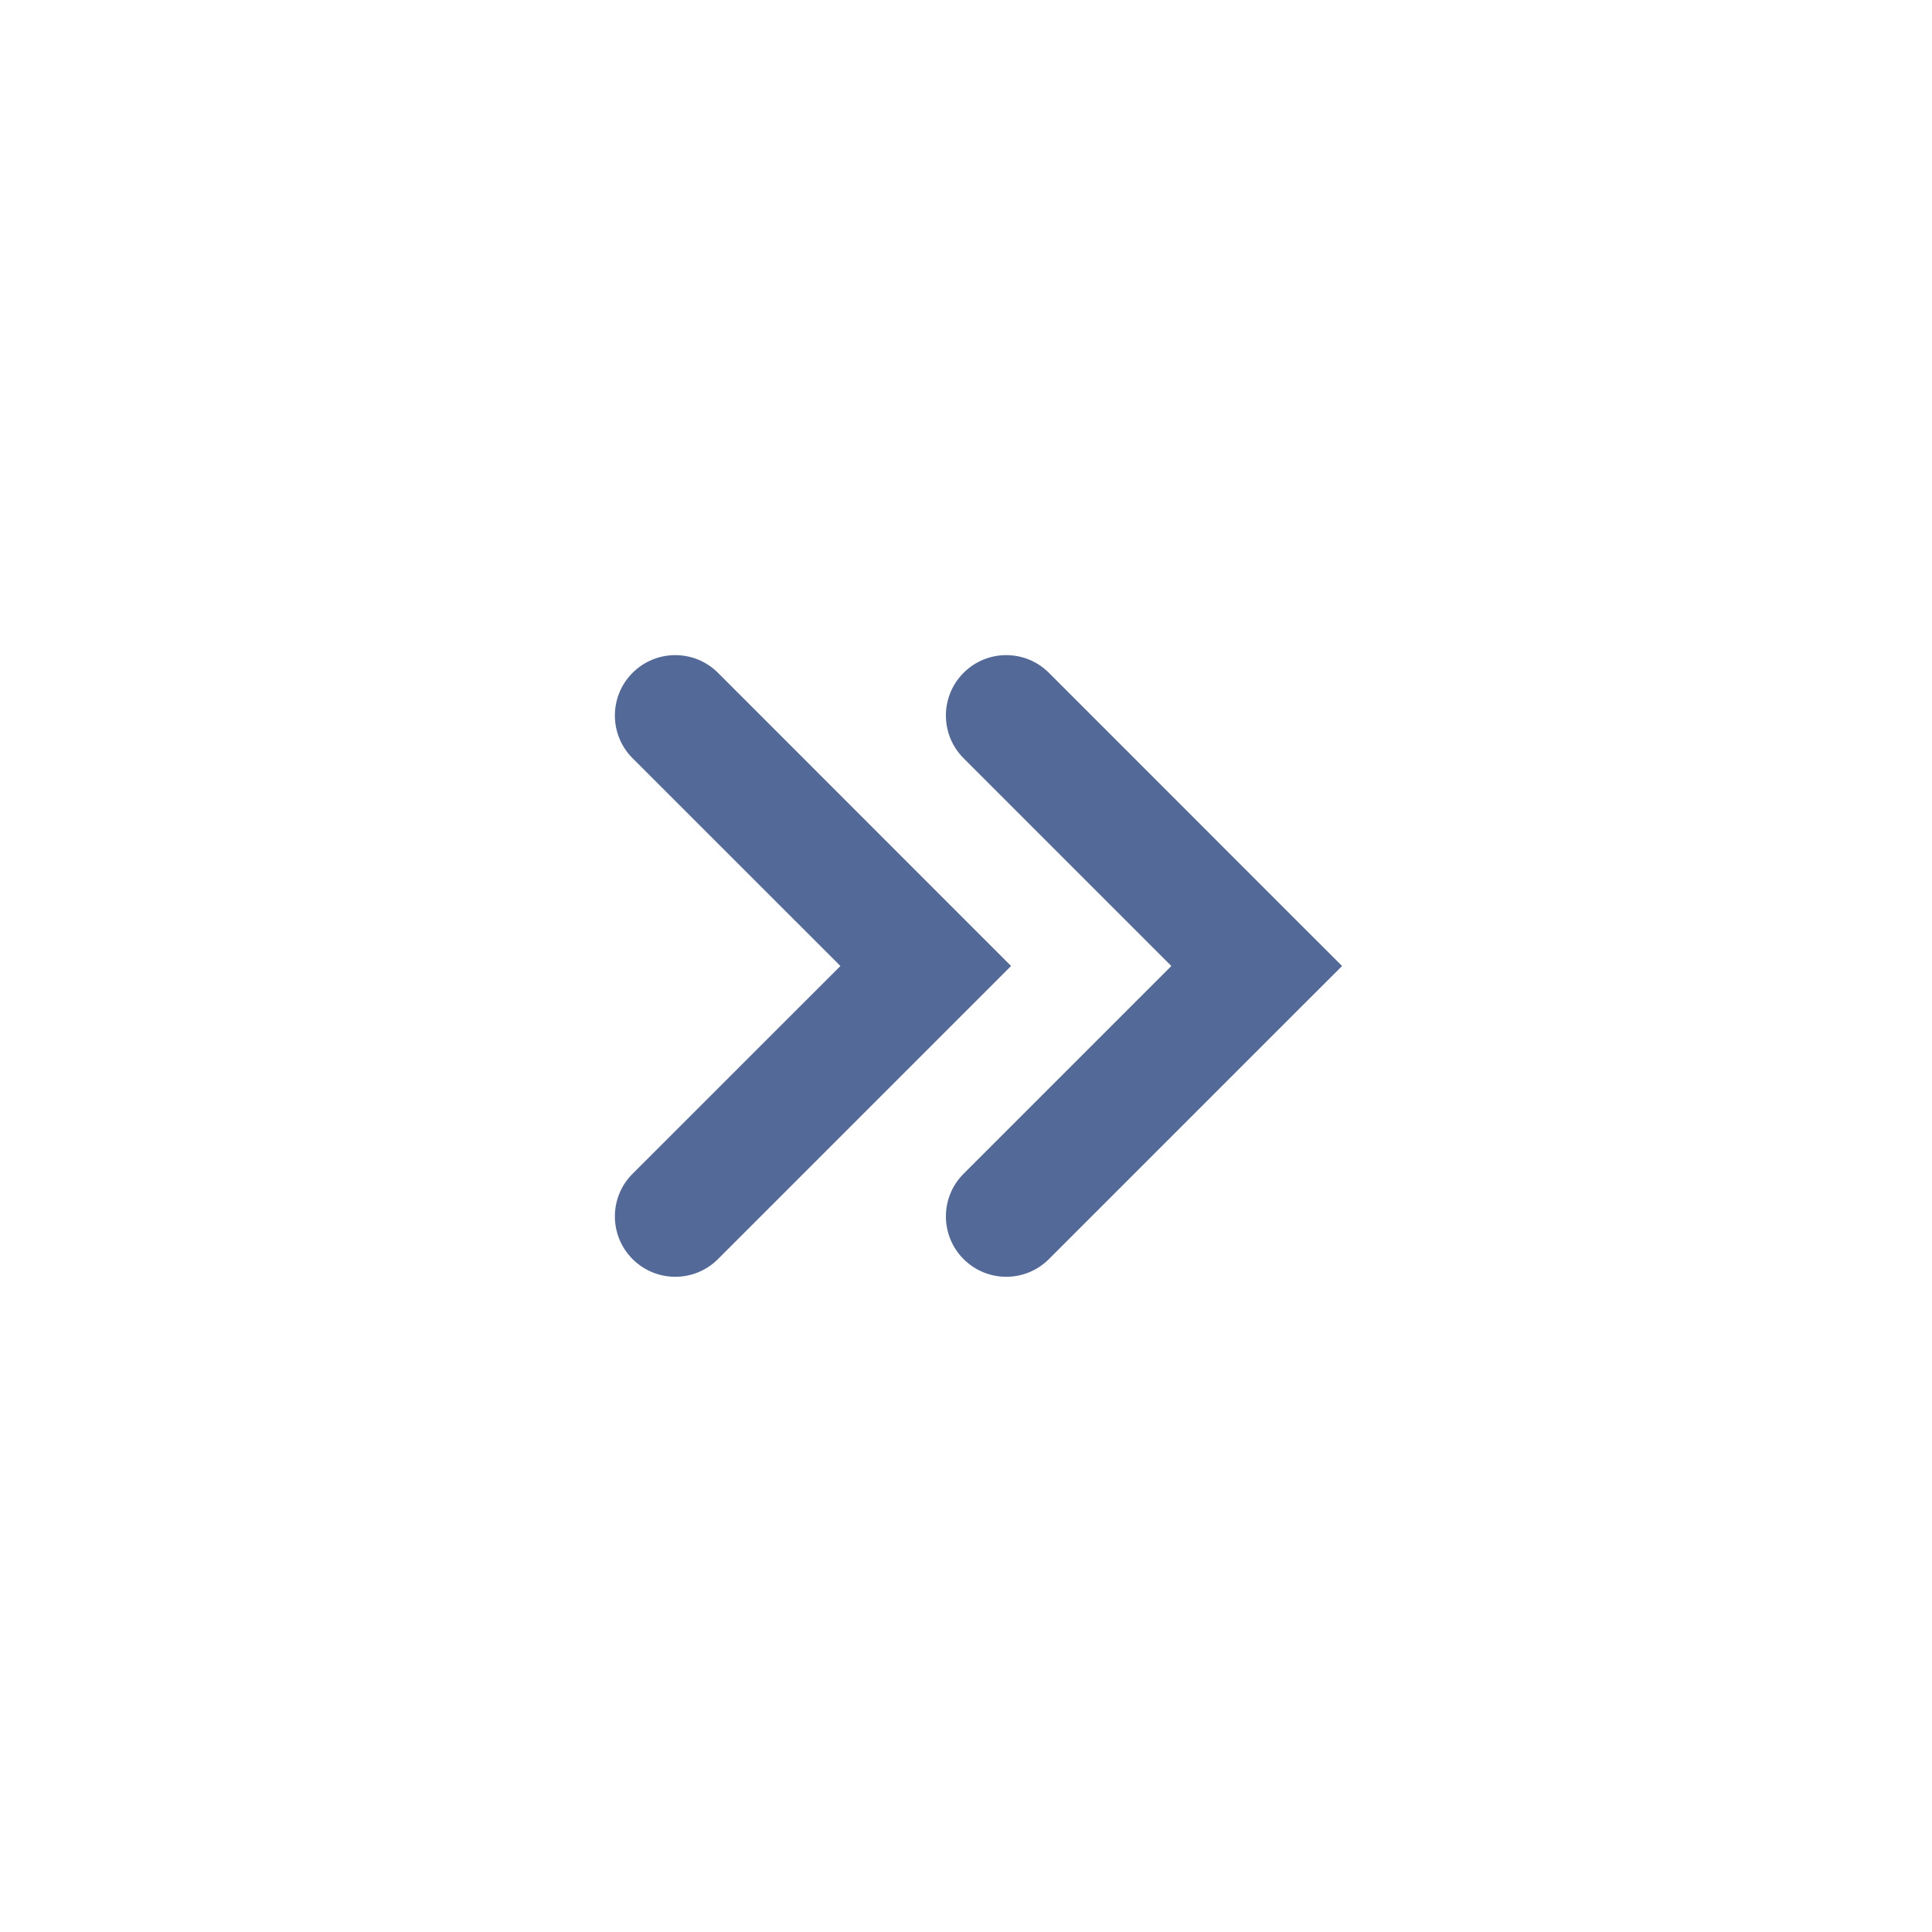 <svg width="24" height="24" viewBox="0 0 24 24" fill="none" xmlns="http://www.w3.org/2000/svg">
<path d="M11.97 14.581C11.677 14.873 11.677 15.348 11.97 15.641C12.263 15.934 12.737 15.934 13.03 15.641L11.97 14.581ZM15.611 12L16.141 12.53L16.672 12L16.141 11.47L15.611 12ZM13.03 8.358C12.737 8.065 12.263 8.065 11.97 8.358C11.677 8.651 11.677 9.126 11.97 9.419L13.03 8.358ZM7.858 14.581C7.565 14.873 7.565 15.348 7.858 15.641C8.151 15.934 8.626 15.934 8.919 15.641L7.858 14.581ZM11.5 12L12.03 12.53L12.56 12L12.03 11.47L11.5 12ZM8.919 8.358C8.626 8.065 8.151 8.065 7.858 8.358C7.565 8.651 7.565 9.126 7.858 9.419L8.919 8.358ZM13.03 15.641L16.141 12.53L15.081 11.47L11.97 14.581L13.03 15.641ZM16.141 11.47L13.03 8.358L11.97 9.419L15.081 12.53L16.141 11.47ZM8.919 15.641L12.03 12.53L10.97 11.47L7.858 14.581L8.919 15.641ZM12.03 11.47L8.919 8.358L7.858 9.419L10.97 12.53L12.03 11.47Z" fill="#536A99"/>
</svg>
